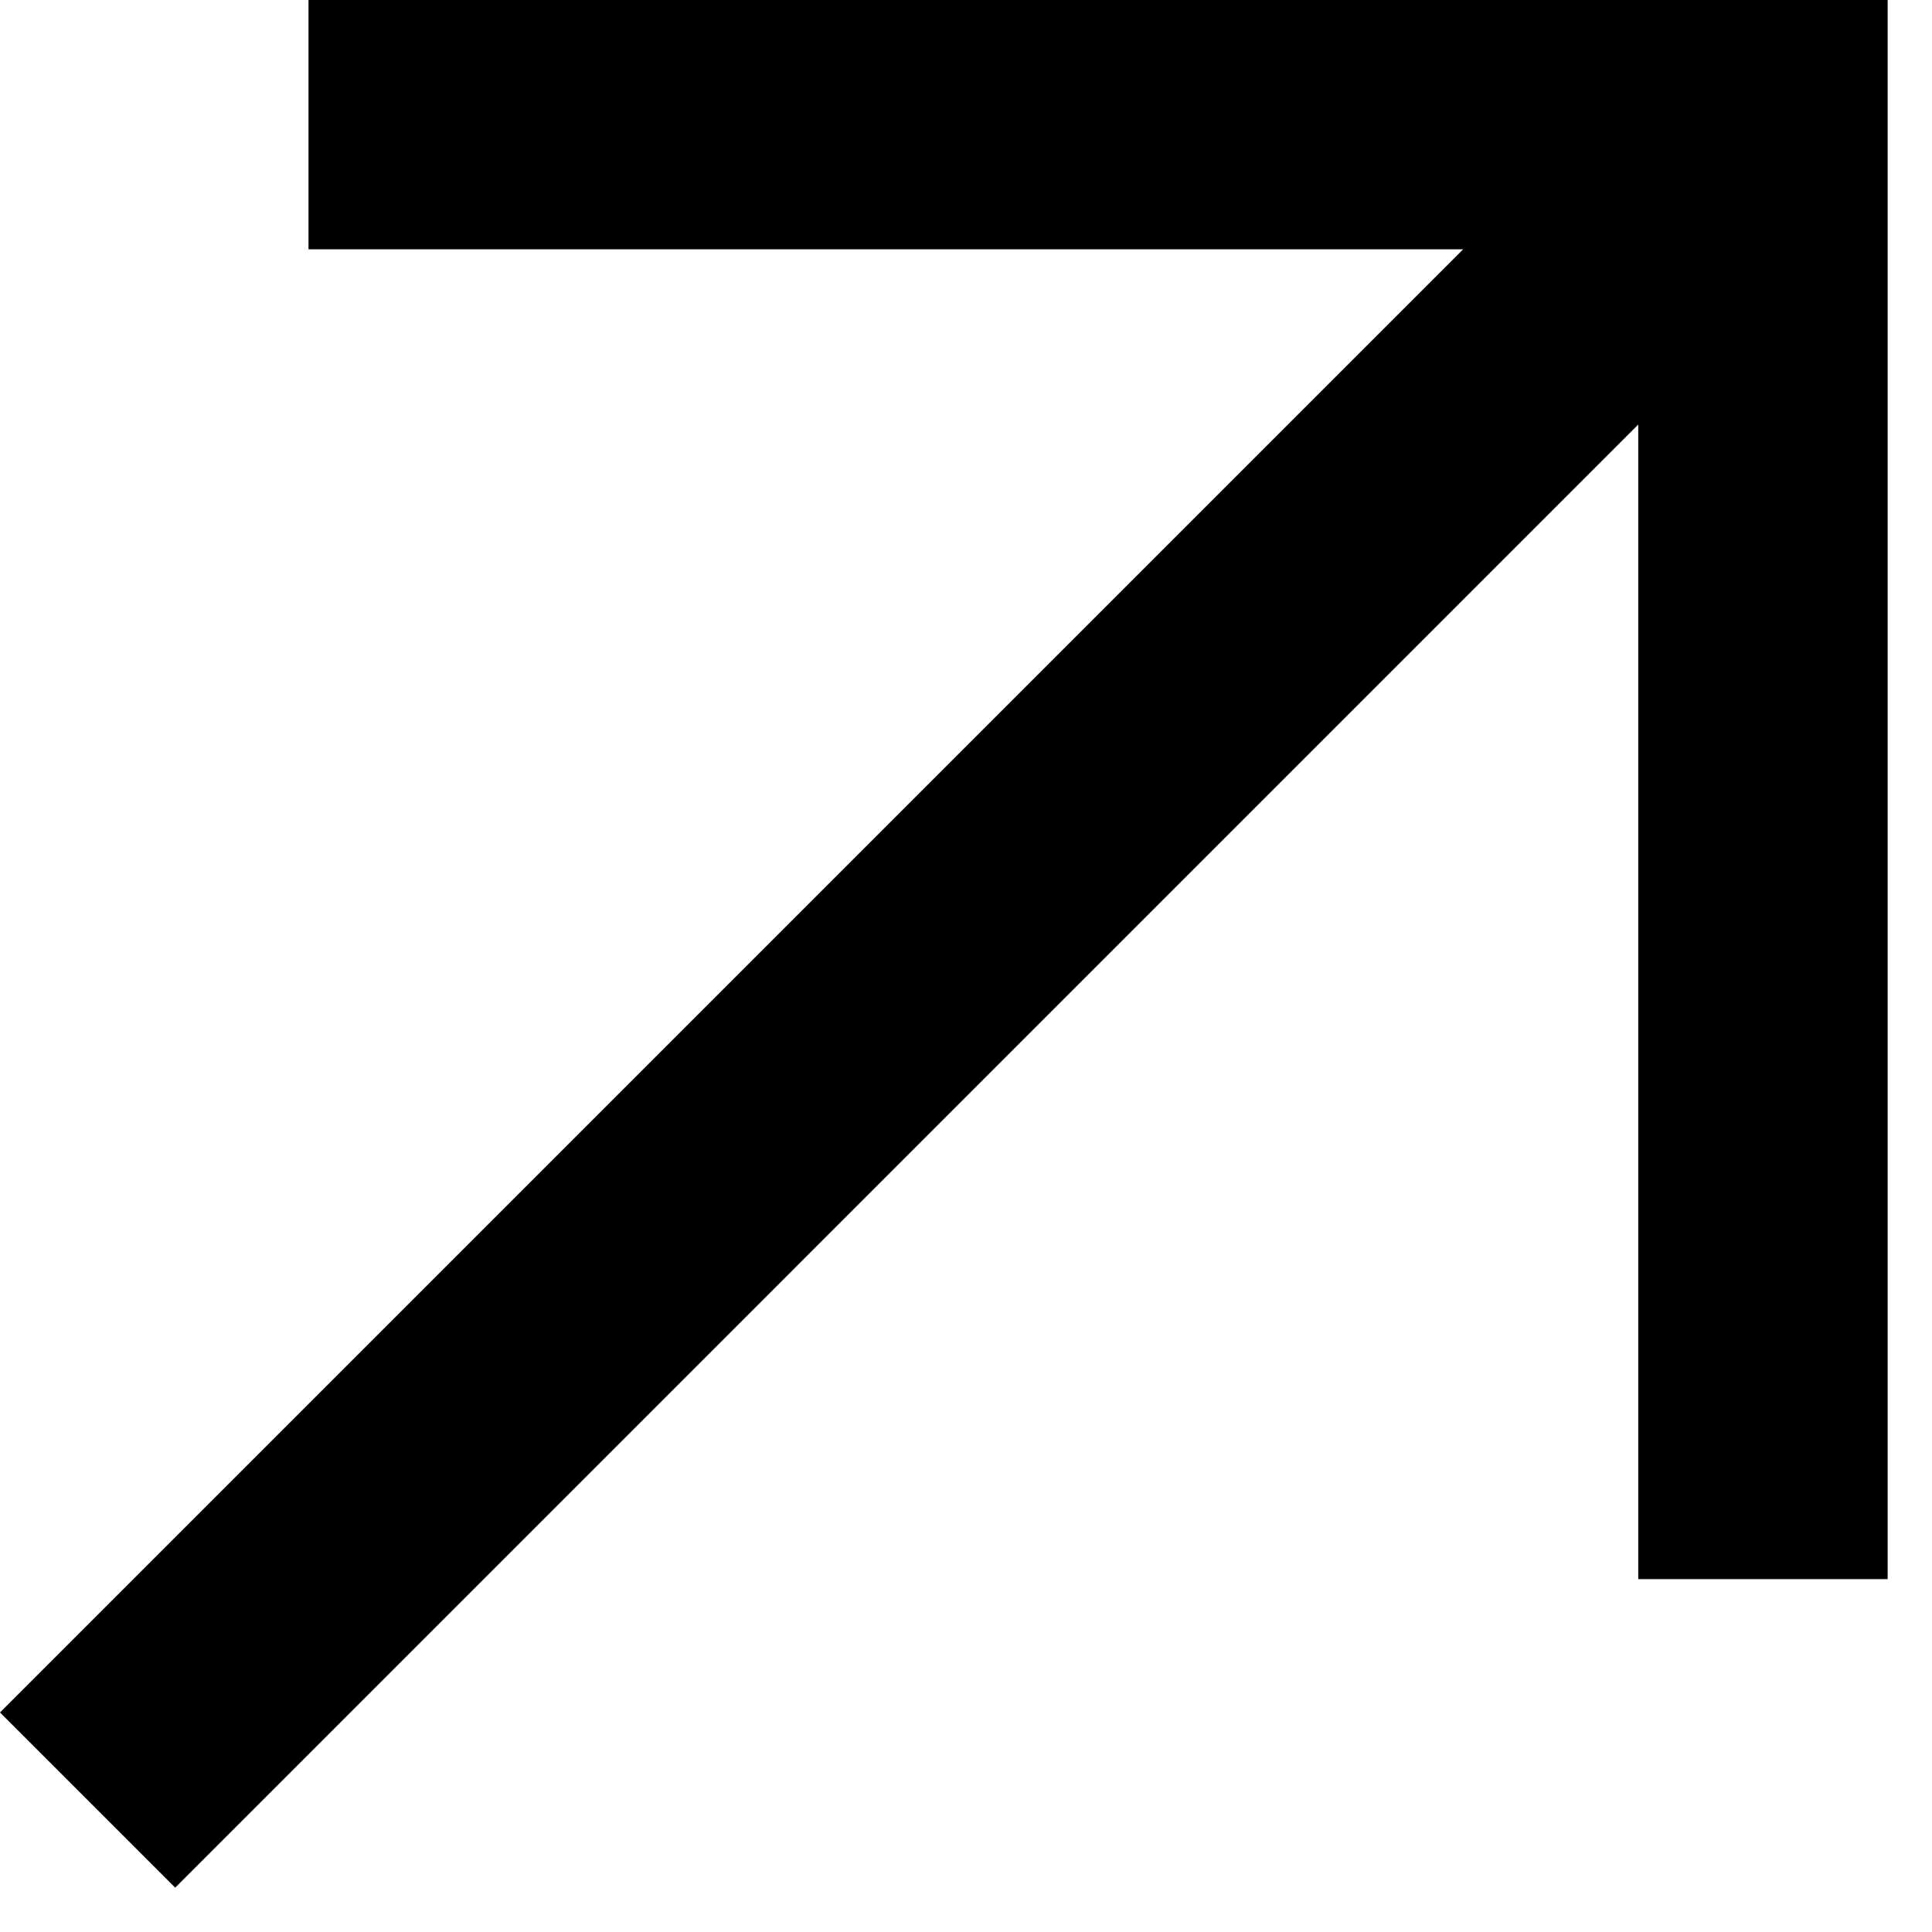 <?xml version="1.0" encoding="UTF-8"?> <svg xmlns="http://www.w3.org/2000/svg" width="22" height="22" viewBox="0 0 22 22" fill="none"> <path d="M1.995 21.495L-0 19.5L16.661 2.839H3.513V0H21.495V17.982H18.655V4.834L1.995 21.495Z" fill="black"></path> </svg> 